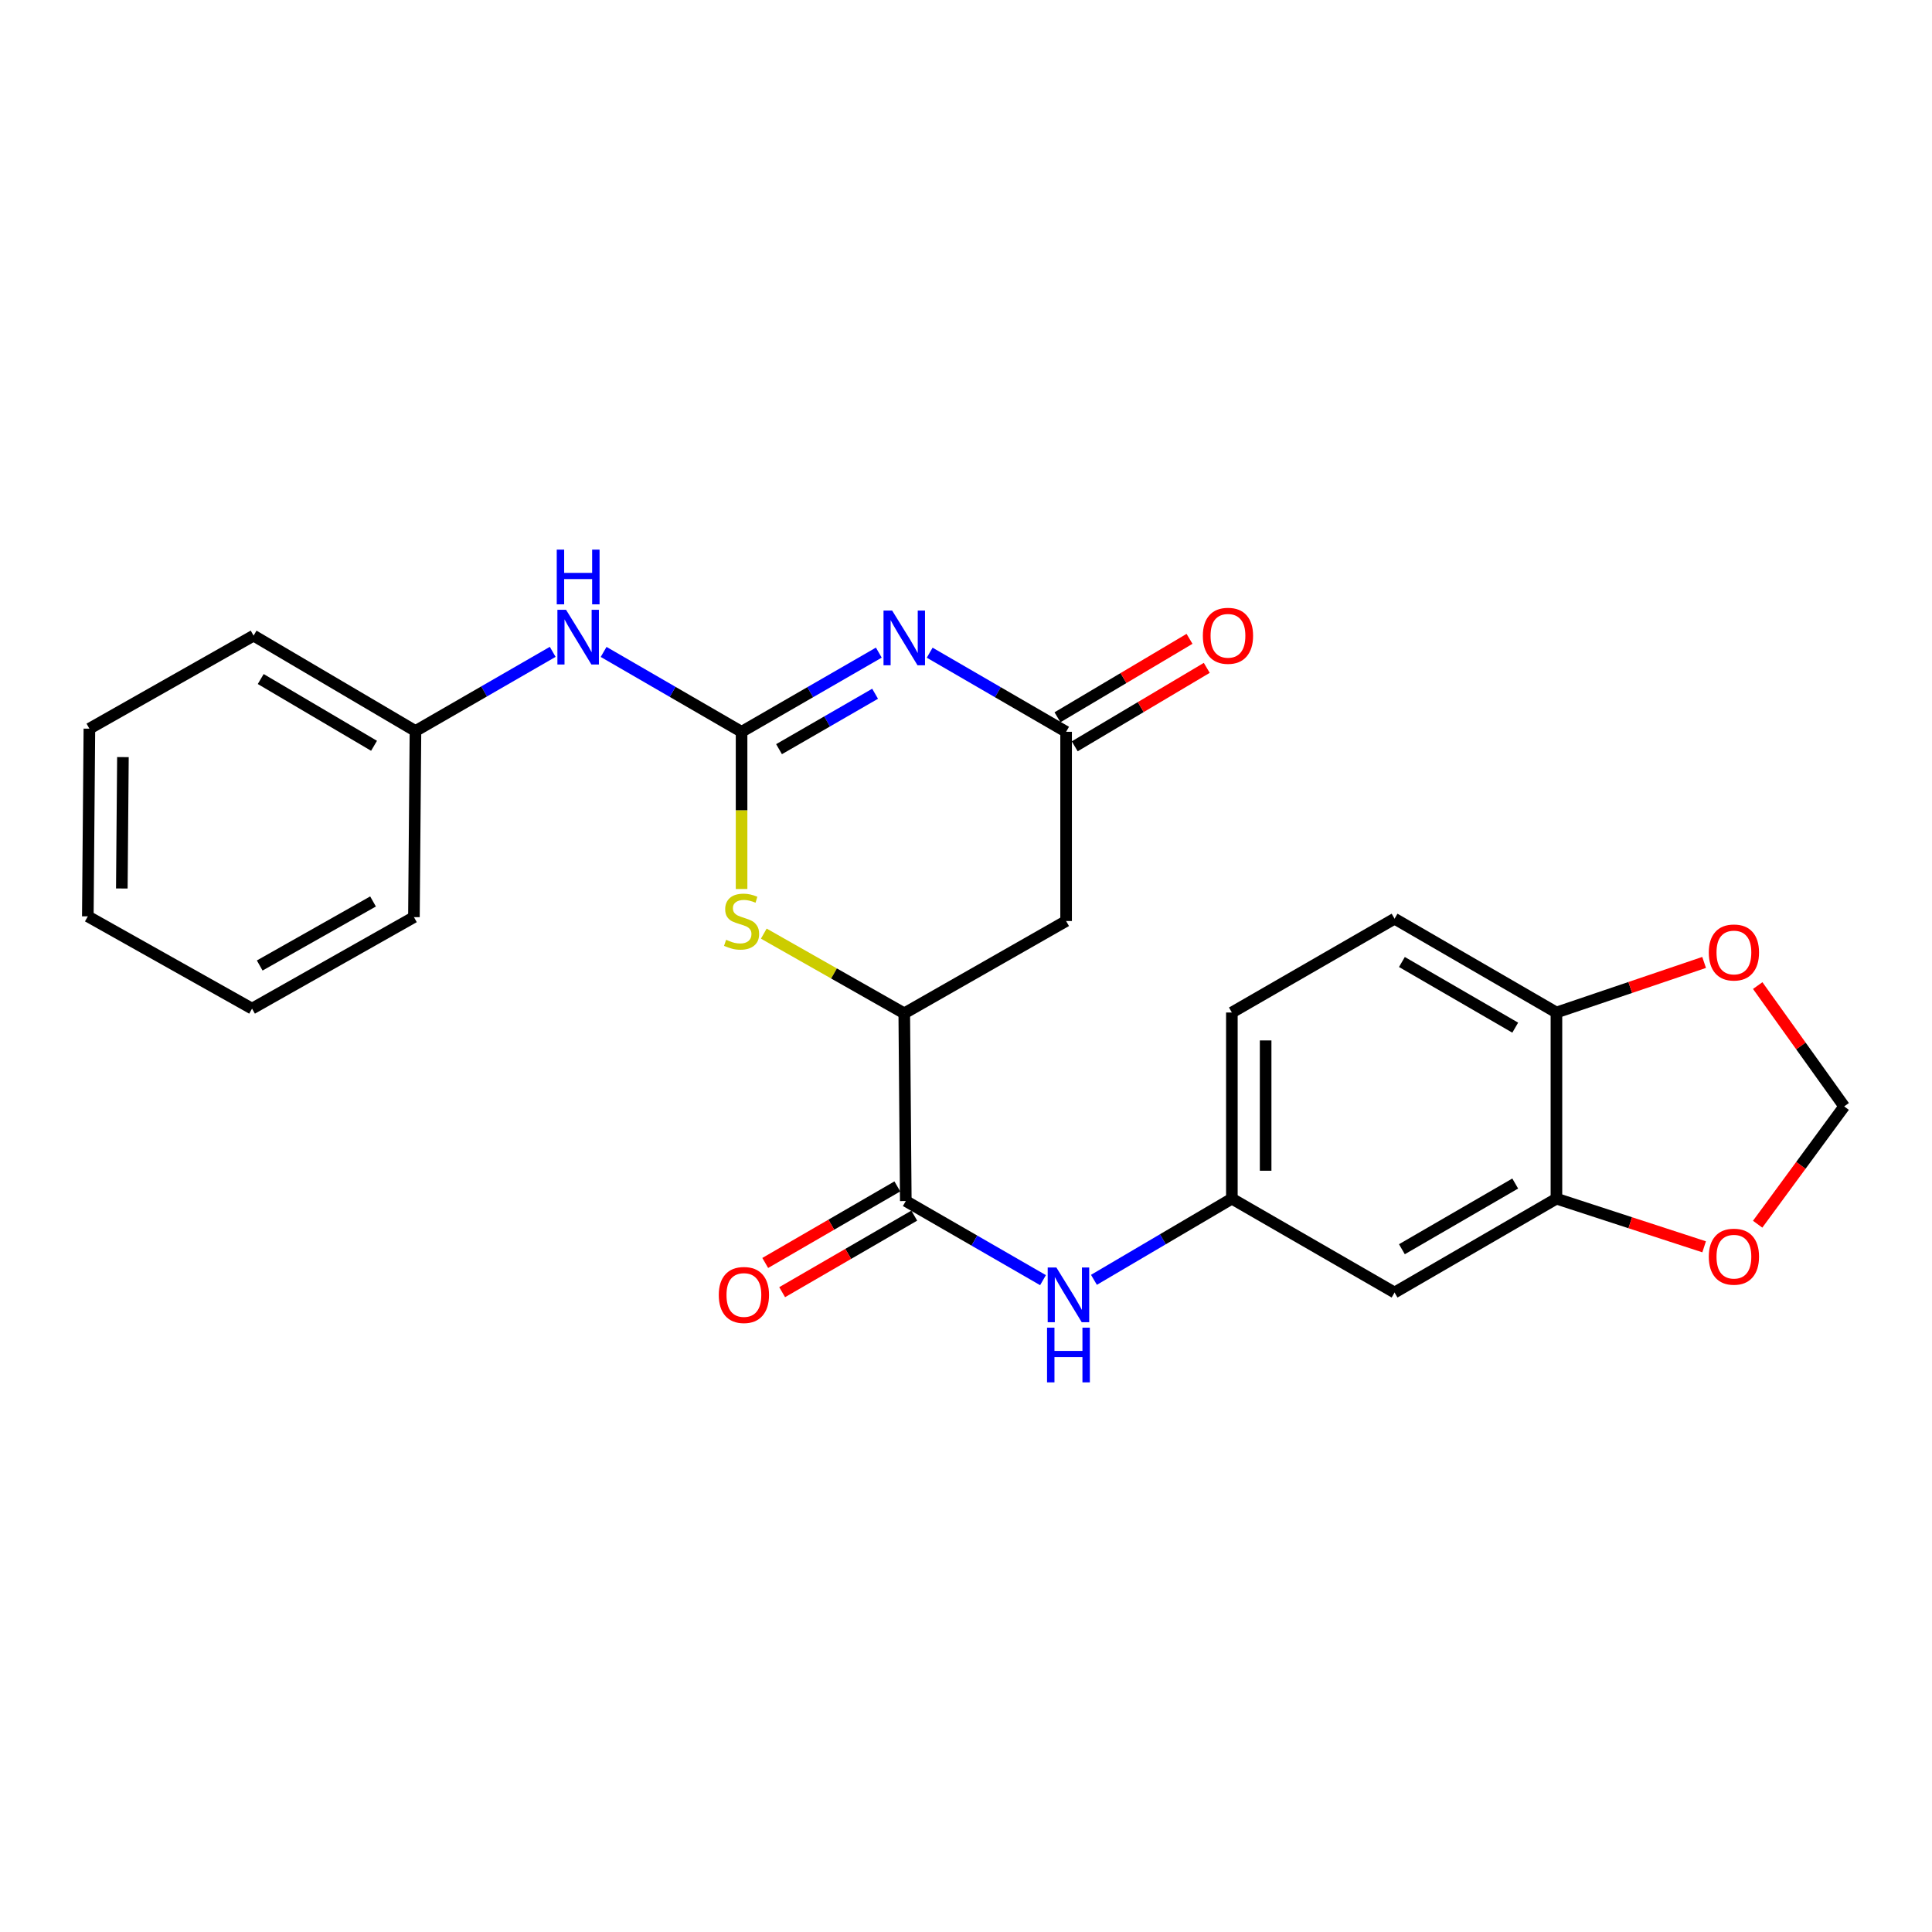 <?xml version='1.0' encoding='iso-8859-1'?>
<svg version='1.1' baseProfile='full'
              xmlns='http://www.w3.org/2000/svg'
                      xmlns:rdkit='http://www.rdkit.org/xml'
                      xmlns:xlink='http://www.w3.org/1999/xlink'
                  xml:space='preserve'
width='1000px' height='1000px' viewBox='0 0 1000 1000'>
<!-- END OF HEADER -->
<rect style='opacity:1.0;fill:#FFFFFF;stroke:none' width='1000' height='1000' x='0' y='0'> </rect>
<path class='bond-0' d='M 454.873,337.795 L 419.355,358.286' style='fill:none;fill-rule:evenodd;stroke:#0000FF;stroke-width:6px;stroke-linecap:butt;stroke-linejoin:miter;stroke-opacity:1' />
<path class='bond-0' d='M 419.355,358.286 L 383.837,378.778' style='fill:none;fill-rule:evenodd;stroke:#000000;stroke-width:6px;stroke-linecap:butt;stroke-linejoin:miter;stroke-opacity:1' />
<path class='bond-0' d='M 452.952,359.082 L 428.089,373.426' style='fill:none;fill-rule:evenodd;stroke:#0000FF;stroke-width:6px;stroke-linecap:butt;stroke-linejoin:miter;stroke-opacity:1' />
<path class='bond-0' d='M 428.089,373.426 L 403.226,387.77' style='fill:none;fill-rule:evenodd;stroke:#000000;stroke-width:6px;stroke-linecap:butt;stroke-linejoin:miter;stroke-opacity:1' />
<path class='bond-2' d='M 481.205,337.83 L 516.509,358.304' style='fill:none;fill-rule:evenodd;stroke:#0000FF;stroke-width:6px;stroke-linecap:butt;stroke-linejoin:miter;stroke-opacity:1' />
<path class='bond-2' d='M 516.509,358.304 L 551.814,378.778' style='fill:none;fill-rule:evenodd;stroke:#000000;stroke-width:6px;stroke-linecap:butt;stroke-linejoin:miter;stroke-opacity:1' />
<path class='bond-1' d='M 383.837,378.778 L 383.837,419.462' style='fill:none;fill-rule:evenodd;stroke:#000000;stroke-width:6px;stroke-linecap:butt;stroke-linejoin:miter;stroke-opacity:1' />
<path class='bond-1' d='M 383.837,419.462 L 383.837,460.146' style='fill:none;fill-rule:evenodd;stroke:#CCCC00;stroke-width:6px;stroke-linecap:butt;stroke-linejoin:miter;stroke-opacity:1' />
<path class='bond-8' d='M 383.837,378.778 L 348.135,358.105' style='fill:none;fill-rule:evenodd;stroke:#000000;stroke-width:6px;stroke-linecap:butt;stroke-linejoin:miter;stroke-opacity:1' />
<path class='bond-8' d='M 348.135,358.105 L 312.434,337.433' style='fill:none;fill-rule:evenodd;stroke:#0000FF;stroke-width:6px;stroke-linecap:butt;stroke-linejoin:miter;stroke-opacity:1' />
<path class='bond-25' d='M 395.337,483.241 L 431.69,503.87' style='fill:none;fill-rule:evenodd;stroke:#CCCC00;stroke-width:6px;stroke-linecap:butt;stroke-linejoin:miter;stroke-opacity:1' />
<path class='bond-25' d='M 431.69,503.87 L 468.044,524.499' style='fill:none;fill-rule:evenodd;stroke:#000000;stroke-width:6px;stroke-linecap:butt;stroke-linejoin:miter;stroke-opacity:1' />
<path class='bond-5' d='M 551.814,378.778 L 551.814,476.715' style='fill:none;fill-rule:evenodd;stroke:#000000;stroke-width:6px;stroke-linecap:butt;stroke-linejoin:miter;stroke-opacity:1' />
<path class='bond-16' d='M 556.277,386.291 L 590.449,365.989' style='fill:none;fill-rule:evenodd;stroke:#000000;stroke-width:6px;stroke-linecap:butt;stroke-linejoin:miter;stroke-opacity:1' />
<path class='bond-16' d='M 590.449,365.989 L 624.621,345.687' style='fill:none;fill-rule:evenodd;stroke:#FF0000;stroke-width:6px;stroke-linecap:butt;stroke-linejoin:miter;stroke-opacity:1' />
<path class='bond-16' d='M 547.35,371.264 L 581.522,350.962' style='fill:none;fill-rule:evenodd;stroke:#000000;stroke-width:6px;stroke-linecap:butt;stroke-linejoin:miter;stroke-opacity:1' />
<path class='bond-16' d='M 581.522,350.962 L 615.694,330.661' style='fill:none;fill-rule:evenodd;stroke:#FF0000;stroke-width:6px;stroke-linecap:butt;stroke-linejoin:miter;stroke-opacity:1' />
<path class='bond-3' d='M 468.044,524.499 L 551.814,476.715' style='fill:none;fill-rule:evenodd;stroke:#000000;stroke-width:6px;stroke-linecap:butt;stroke-linejoin:miter;stroke-opacity:1' />
<path class='bond-4' d='M 468.044,524.499 L 468.84,621.65' style='fill:none;fill-rule:evenodd;stroke:#000000;stroke-width:6px;stroke-linecap:butt;stroke-linejoin:miter;stroke-opacity:1' />
<path class='bond-6' d='M 468.84,621.65 L 504.349,642.128' style='fill:none;fill-rule:evenodd;stroke:#000000;stroke-width:6px;stroke-linecap:butt;stroke-linejoin:miter;stroke-opacity:1' />
<path class='bond-6' d='M 504.349,642.128 L 539.858,662.606' style='fill:none;fill-rule:evenodd;stroke:#0000FF;stroke-width:6px;stroke-linecap:butt;stroke-linejoin:miter;stroke-opacity:1' />
<path class='bond-15' d='M 464.459,614.088 L 430.27,633.896' style='fill:none;fill-rule:evenodd;stroke:#000000;stroke-width:6px;stroke-linecap:butt;stroke-linejoin:miter;stroke-opacity:1' />
<path class='bond-15' d='M 430.27,633.896 L 396.081,653.704' style='fill:none;fill-rule:evenodd;stroke:#FF0000;stroke-width:6px;stroke-linecap:butt;stroke-linejoin:miter;stroke-opacity:1' />
<path class='bond-15' d='M 473.221,629.211 L 439.032,649.02' style='fill:none;fill-rule:evenodd;stroke:#000000;stroke-width:6px;stroke-linecap:butt;stroke-linejoin:miter;stroke-opacity:1' />
<path class='bond-15' d='M 439.032,649.02 L 404.843,668.828' style='fill:none;fill-rule:evenodd;stroke:#FF0000;stroke-width:6px;stroke-linecap:butt;stroke-linejoin:miter;stroke-opacity:1' />
<path class='bond-12' d='M 566.221,662.437 L 601.917,641.432' style='fill:none;fill-rule:evenodd;stroke:#0000FF;stroke-width:6px;stroke-linecap:butt;stroke-linejoin:miter;stroke-opacity:1' />
<path class='bond-12' d='M 601.917,641.432 L 637.613,620.426' style='fill:none;fill-rule:evenodd;stroke:#000000;stroke-width:6px;stroke-linecap:butt;stroke-linejoin:miter;stroke-opacity:1' />
<path class='bond-7' d='M 805.61,620.426 L 721.82,669.007' style='fill:none;fill-rule:evenodd;stroke:#000000;stroke-width:6px;stroke-linecap:butt;stroke-linejoin:miter;stroke-opacity:1' />
<path class='bond-7' d='M 784.275,612.593 L 725.622,646.599' style='fill:none;fill-rule:evenodd;stroke:#000000;stroke-width:6px;stroke-linecap:butt;stroke-linejoin:miter;stroke-opacity:1' />
<path class='bond-11' d='M 805.61,620.426 L 843.832,632.887' style='fill:none;fill-rule:evenodd;stroke:#000000;stroke-width:6px;stroke-linecap:butt;stroke-linejoin:miter;stroke-opacity:1' />
<path class='bond-11' d='M 843.832,632.887 L 882.053,645.347' style='fill:none;fill-rule:evenodd;stroke:#FF0000;stroke-width:6px;stroke-linecap:butt;stroke-linejoin:miter;stroke-opacity:1' />
<path class='bond-27' d='M 805.61,620.426 L 805.61,524.072' style='fill:none;fill-rule:evenodd;stroke:#000000;stroke-width:6px;stroke-linecap:butt;stroke-linejoin:miter;stroke-opacity:1' />
<path class='bond-19' d='M 286.08,337.396 L 250.562,357.883' style='fill:none;fill-rule:evenodd;stroke:#0000FF;stroke-width:6px;stroke-linecap:butt;stroke-linejoin:miter;stroke-opacity:1' />
<path class='bond-19' d='M 250.562,357.883 L 215.044,378.37' style='fill:none;fill-rule:evenodd;stroke:#000000;stroke-width:6px;stroke-linecap:butt;stroke-linejoin:miter;stroke-opacity:1' />
<path class='bond-9' d='M 721.82,669.007 L 637.613,620.426' style='fill:none;fill-rule:evenodd;stroke:#000000;stroke-width:6px;stroke-linecap:butt;stroke-linejoin:miter;stroke-opacity:1' />
<path class='bond-10' d='M 805.61,524.072 L 721.82,475.521' style='fill:none;fill-rule:evenodd;stroke:#000000;stroke-width:6px;stroke-linecap:butt;stroke-linejoin:miter;stroke-opacity:1' />
<path class='bond-10' d='M 784.279,531.912 L 725.626,497.926' style='fill:none;fill-rule:evenodd;stroke:#000000;stroke-width:6px;stroke-linecap:butt;stroke-linejoin:miter;stroke-opacity:1' />
<path class='bond-13' d='M 805.61,524.072 L 843.827,511.112' style='fill:none;fill-rule:evenodd;stroke:#000000;stroke-width:6px;stroke-linecap:butt;stroke-linejoin:miter;stroke-opacity:1' />
<path class='bond-13' d='M 843.827,511.112 L 882.044,498.152' style='fill:none;fill-rule:evenodd;stroke:#FF0000;stroke-width:6px;stroke-linecap:butt;stroke-linejoin:miter;stroke-opacity:1' />
<path class='bond-14' d='M 909.758,633.642 L 932.152,603.157' style='fill:none;fill-rule:evenodd;stroke:#FF0000;stroke-width:6px;stroke-linecap:butt;stroke-linejoin:miter;stroke-opacity:1' />
<path class='bond-14' d='M 932.152,603.157 L 954.545,572.671' style='fill:none;fill-rule:evenodd;stroke:#000000;stroke-width:6px;stroke-linecap:butt;stroke-linejoin:miter;stroke-opacity:1' />
<path class='bond-18' d='M 637.613,620.426 L 637.613,524.072' style='fill:none;fill-rule:evenodd;stroke:#000000;stroke-width:6px;stroke-linecap:butt;stroke-linejoin:miter;stroke-opacity:1' />
<path class='bond-18' d='M 655.092,605.973 L 655.092,538.525' style='fill:none;fill-rule:evenodd;stroke:#000000;stroke-width:6px;stroke-linecap:butt;stroke-linejoin:miter;stroke-opacity:1' />
<path class='bond-28' d='M 909.787,510.133 L 932.166,541.402' style='fill:none;fill-rule:evenodd;stroke:#FF0000;stroke-width:6px;stroke-linecap:butt;stroke-linejoin:miter;stroke-opacity:1' />
<path class='bond-28' d='M 932.166,541.402 L 954.545,572.671' style='fill:none;fill-rule:evenodd;stroke:#000000;stroke-width:6px;stroke-linecap:butt;stroke-linejoin:miter;stroke-opacity:1' />
<path class='bond-17' d='M 721.82,475.521 L 637.613,524.072' style='fill:none;fill-rule:evenodd;stroke:#000000;stroke-width:6px;stroke-linecap:butt;stroke-linejoin:miter;stroke-opacity:1' />
<path class='bond-20' d='M 215.044,378.37 L 131.254,329.003' style='fill:none;fill-rule:evenodd;stroke:#000000;stroke-width:6px;stroke-linecap:butt;stroke-linejoin:miter;stroke-opacity:1' />
<path class='bond-20' d='M 193.603,386.024 L 134.95,351.467' style='fill:none;fill-rule:evenodd;stroke:#000000;stroke-width:6px;stroke-linecap:butt;stroke-linejoin:miter;stroke-opacity:1' />
<path class='bond-21' d='M 215.044,378.37 L 214.247,474.705' style='fill:none;fill-rule:evenodd;stroke:#000000;stroke-width:6px;stroke-linecap:butt;stroke-linejoin:miter;stroke-opacity:1' />
<path class='bond-23' d='M 131.254,329.003 L 46.27,377.156' style='fill:none;fill-rule:evenodd;stroke:#000000;stroke-width:6px;stroke-linecap:butt;stroke-linejoin:miter;stroke-opacity:1' />
<path class='bond-22' d='M 214.247,474.705 L 130.458,522.062' style='fill:none;fill-rule:evenodd;stroke:#000000;stroke-width:6px;stroke-linecap:butt;stroke-linejoin:miter;stroke-opacity:1' />
<path class='bond-22' d='M 193.079,466.592 L 134.426,499.742' style='fill:none;fill-rule:evenodd;stroke:#000000;stroke-width:6px;stroke-linecap:butt;stroke-linejoin:miter;stroke-opacity:1' />
<path class='bond-24' d='M 130.458,522.062 L 45.455,474.307' style='fill:none;fill-rule:evenodd;stroke:#000000;stroke-width:6px;stroke-linecap:butt;stroke-linejoin:miter;stroke-opacity:1' />
<path class='bond-26' d='M 46.27,377.156 L 45.455,474.307' style='fill:none;fill-rule:evenodd;stroke:#000000;stroke-width:6px;stroke-linecap:butt;stroke-linejoin:miter;stroke-opacity:1' />
<path class='bond-26' d='M 63.626,391.875 L 63.055,459.881' style='fill:none;fill-rule:evenodd;stroke:#000000;stroke-width:6px;stroke-linecap:butt;stroke-linejoin:miter;stroke-opacity:1' />
<path  class='atom-0' d='M 461.784 316.037
L 471.064 331.037
Q 471.984 332.517, 473.464 335.197
Q 474.944 337.877, 475.024 338.037
L 475.024 316.037
L 478.784 316.037
L 478.784 344.357
L 474.904 344.357
L 464.944 327.957
Q 463.784 326.037, 462.544 323.837
Q 461.344 321.637, 460.984 320.957
L 460.984 344.357
L 457.304 344.357
L 457.304 316.037
L 461.784 316.037
' fill='#0000FF'/>
<path  class='atom-2' d='M 375.837 486.435
Q 376.157 486.555, 377.477 487.115
Q 378.797 487.675, 380.237 488.035
Q 381.717 488.355, 383.157 488.355
Q 385.837 488.355, 387.397 487.075
Q 388.957 485.755, 388.957 483.475
Q 388.957 481.915, 388.157 480.955
Q 387.397 479.995, 386.197 479.475
Q 384.997 478.955, 382.997 478.355
Q 380.477 477.595, 378.957 476.875
Q 377.477 476.155, 376.397 474.635
Q 375.357 473.115, 375.357 470.555
Q 375.357 466.995, 377.757 464.795
Q 380.197 462.595, 384.997 462.595
Q 388.277 462.595, 391.997 464.155
L 391.077 467.235
Q 387.677 465.835, 385.117 465.835
Q 382.357 465.835, 380.837 466.995
Q 379.317 468.115, 379.357 470.075
Q 379.357 471.595, 380.117 472.515
Q 380.917 473.435, 382.037 473.955
Q 383.197 474.475, 385.117 475.075
Q 387.677 475.875, 389.197 476.675
Q 390.717 477.475, 391.797 479.115
Q 392.917 480.715, 392.917 483.475
Q 392.917 487.395, 390.277 489.515
Q 387.677 491.595, 383.317 491.595
Q 380.797 491.595, 378.877 491.035
Q 376.997 490.515, 374.757 489.595
L 375.837 486.435
' fill='#CCCC00'/>
<path  class='atom-7' d='M 546.768 656.041
L 556.048 671.041
Q 556.968 672.521, 558.448 675.201
Q 559.928 677.881, 560.008 678.041
L 560.008 656.041
L 563.768 656.041
L 563.768 684.361
L 559.888 684.361
L 549.928 667.961
Q 548.768 666.041, 547.528 663.841
Q 546.328 661.641, 545.968 660.961
L 545.968 684.361
L 542.288 684.361
L 542.288 656.041
L 546.768 656.041
' fill='#0000FF'/>
<path  class='atom-7' d='M 541.948 687.193
L 545.788 687.193
L 545.788 699.233
L 560.268 699.233
L 560.268 687.193
L 564.108 687.193
L 564.108 715.513
L 560.268 715.513
L 560.268 702.433
L 545.788 702.433
L 545.788 715.513
L 541.948 715.513
L 541.948 687.193
' fill='#0000FF'/>
<path  class='atom-9' d='M 292.991 315.639
L 302.271 330.639
Q 303.191 332.119, 304.671 334.799
Q 306.151 337.479, 306.231 337.639
L 306.231 315.639
L 309.991 315.639
L 309.991 343.959
L 306.111 343.959
L 296.151 327.559
Q 294.991 325.639, 293.751 323.439
Q 292.551 321.239, 292.191 320.559
L 292.191 343.959
L 288.511 343.959
L 288.511 315.639
L 292.991 315.639
' fill='#0000FF'/>
<path  class='atom-9' d='M 288.171 284.487
L 292.011 284.487
L 292.011 296.527
L 306.491 296.527
L 306.491 284.487
L 310.331 284.487
L 310.331 312.807
L 306.491 312.807
L 306.491 299.727
L 292.011 299.727
L 292.011 312.807
L 288.171 312.807
L 288.171 284.487
' fill='#0000FF'/>
<path  class='atom-12' d='M 884.469 650.453
Q 884.469 643.653, 887.829 639.853
Q 891.189 636.053, 897.469 636.053
Q 903.749 636.053, 907.109 639.853
Q 910.469 643.653, 910.469 650.453
Q 910.469 657.333, 907.069 661.253
Q 903.669 665.133, 897.469 665.133
Q 891.229 665.133, 887.829 661.253
Q 884.469 657.373, 884.469 650.453
M 897.469 661.933
Q 901.789 661.933, 904.109 659.053
Q 906.469 656.133, 906.469 650.453
Q 906.469 644.893, 904.109 642.093
Q 901.789 639.253, 897.469 639.253
Q 893.149 639.253, 890.789 642.053
Q 888.469 644.853, 888.469 650.453
Q 888.469 656.173, 890.789 659.053
Q 893.149 661.933, 897.469 661.933
' fill='#FF0000'/>
<path  class='atom-14' d='M 884.469 493.001
Q 884.469 486.201, 887.829 482.401
Q 891.189 478.601, 897.469 478.601
Q 903.749 478.601, 907.109 482.401
Q 910.469 486.201, 910.469 493.001
Q 910.469 499.881, 907.069 503.801
Q 903.669 507.681, 897.469 507.681
Q 891.229 507.681, 887.829 503.801
Q 884.469 499.921, 884.469 493.001
M 897.469 504.481
Q 901.789 504.481, 904.109 501.601
Q 906.469 498.681, 906.469 493.001
Q 906.469 487.441, 904.109 484.641
Q 901.789 481.801, 897.469 481.801
Q 893.149 481.801, 890.789 484.601
Q 888.469 487.401, 888.469 493.001
Q 888.469 498.721, 890.789 501.601
Q 893.149 504.481, 897.469 504.481
' fill='#FF0000'/>
<path  class='atom-16' d='M 372.041 670.281
Q 372.041 663.481, 375.401 659.681
Q 378.761 655.881, 385.041 655.881
Q 391.321 655.881, 394.681 659.681
Q 398.041 663.481, 398.041 670.281
Q 398.041 677.161, 394.641 681.081
Q 391.241 684.961, 385.041 684.961
Q 378.801 684.961, 375.401 681.081
Q 372.041 677.201, 372.041 670.281
M 385.041 681.761
Q 389.361 681.761, 391.681 678.881
Q 394.041 675.961, 394.041 670.281
Q 394.041 664.721, 391.681 661.921
Q 389.361 659.081, 385.041 659.081
Q 380.721 659.081, 378.361 661.881
Q 376.041 664.681, 376.041 670.281
Q 376.041 676.001, 378.361 678.881
Q 380.721 681.761, 385.041 681.761
' fill='#FF0000'/>
<path  class='atom-17' d='M 622.594 329.083
Q 622.594 322.283, 625.954 318.483
Q 629.314 314.683, 635.594 314.683
Q 641.874 314.683, 645.234 318.483
Q 648.594 322.283, 648.594 329.083
Q 648.594 335.963, 645.194 339.883
Q 641.794 343.763, 635.594 343.763
Q 629.354 343.763, 625.954 339.883
Q 622.594 336.003, 622.594 329.083
M 635.594 340.563
Q 639.914 340.563, 642.234 337.683
Q 644.594 334.763, 644.594 329.083
Q 644.594 323.523, 642.234 320.723
Q 639.914 317.883, 635.594 317.883
Q 631.274 317.883, 628.914 320.683
Q 626.594 323.483, 626.594 329.083
Q 626.594 334.803, 628.914 337.683
Q 631.274 340.563, 635.594 340.563
' fill='#FF0000'/>
</svg>

